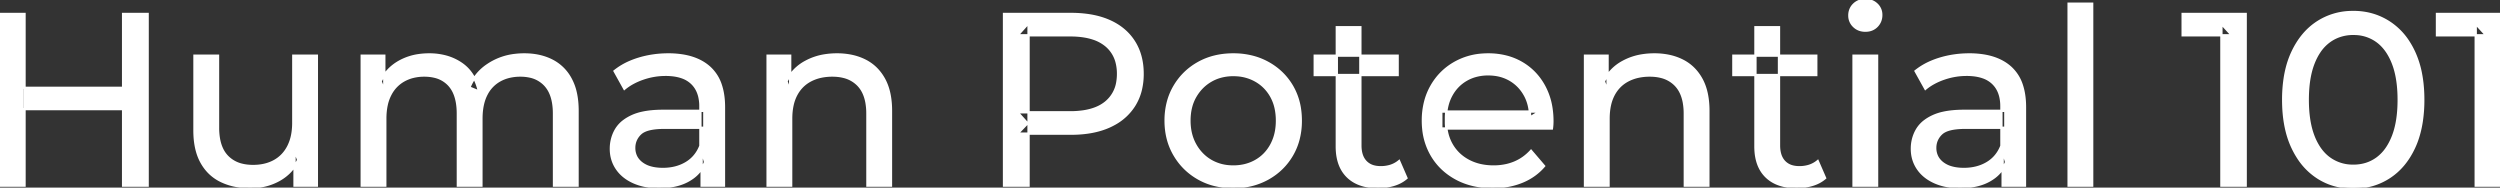 <svg width="1019.4" height="76.502" viewBox="0 0 1019.4 76.502" xmlns="http://www.w3.org/2000/svg"><rect x="0" y="0" width="1019.4" height="76.502" fill="#333333" stroke="none"/><g id="svgGroup" stroke-linecap="round" fill-rule="evenodd" font-size="9pt" stroke="#ffffff" stroke-width="0.25mm" fill="#ffffff" style="stroke:#ffffff;stroke-width:0.25mm;fill:#ffffff"><path d="M 157.1 75.7 L 147.5 75.7 L 147.5 22.7 L 156.7 22.7 L 156.7 36.8 L 155.2 33.2 Q 157.7 28 162.9 25.1 A 22.754 22.754 0 0 1 170.854 22.484 A 29.419 29.419 0 0 1 175 22.2 A 25.806 25.806 0 0 1 181.767 23.052 A 20.811 20.811 0 0 1 188.1 25.95 Q 193.6 29.7 195.3 37.3 L 191.4 35.7 A 19.684 19.684 0 0 1 198.884 26.493 A 24.542 24.542 0 0 1 199.8 25.9 A 24.828 24.828 0 0 1 209.925 22.432 A 31.643 31.643 0 0 1 213.8 22.2 Q 220.2 22.2 225.1 24.7 A 17.687 17.687 0 0 1 232.664 32.142 A 21.369 21.369 0 0 1 232.75 32.3 A 21.316 21.316 0 0 1 234.724 37.675 Q 235.5 41.057 235.5 45.2 L 235.5 75.7 L 225.9 75.7 L 225.9 46.3 A 26.295 26.295 0 0 0 225.566 41.961 Q 225.179 39.651 224.342 37.815 A 11.695 11.695 0 0 0 222.3 34.7 A 11.765 11.765 0 0 0 216.001 31.186 A 17.722 17.722 0 0 0 212.2 30.8 A 19.484 19.484 0 0 0 207.832 31.27 A 15.308 15.308 0 0 0 203.8 32.8 A 13.358 13.358 0 0 0 198.373 38.458 A 16.185 16.185 0 0 0 198.25 38.7 Q 196.559 42.082 196.334 46.893 A 32.325 32.325 0 0 0 196.3 48.4 L 196.3 75.7 L 186.7 75.7 L 186.7 46.3 Q 186.7 41.277 185.189 37.871 A 11.735 11.735 0 0 0 183.15 34.7 A 11.507 11.507 0 0 0 177.188 31.264 Q 175.305 30.808 173.071 30.8 A 22.245 22.245 0 0 0 173 30.8 A 18.762 18.762 0 0 0 168.446 31.332 A 15.304 15.304 0 0 0 164.7 32.8 A 13.621 13.621 0 0 0 159.291 38.339 A 16.519 16.519 0 0 0 159.1 38.7 A 16.917 16.917 0 0 0 157.664 42.774 Q 157.1 45.319 157.1 48.4 L 157.1 75.7 Z M 632.8 52.4 L 587.7 52.4 L 587.7 45.5 L 627.8 45.5 L 623.9 47.9 Q 624 42.8 621.8 38.8 Q 619.6 34.8 615.75 32.55 A 16.407 16.407 0 0 0 609.57 30.478 A 20.958 20.958 0 0 0 606.8 30.3 A 18.951 18.951 0 0 0 601.557 31.002 A 16.245 16.245 0 0 0 597.9 32.55 Q 594 34.8 591.8 38.85 Q 589.6 42.9 589.6 48.1 L 589.6 49.7 A 19.574 19.574 0 0 0 590.408 55.408 A 17.088 17.088 0 0 0 592.05 59.15 Q 594.5 63.3 598.9 65.6 Q 603.3 67.9 609 67.9 A 23.904 23.904 0 0 0 614.216 67.351 A 20.04 20.04 0 0 0 617.55 66.3 Q 621.4 64.7 624.3 61.5 L 629.6 67.7 Q 626 71.9 620.65 74.1 A 29.254 29.254 0 0 1 612.703 76.085 A 36.365 36.365 0 0 1 608.7 76.3 Q 600.2 76.3 593.75 72.8 Q 587.3 69.3 583.75 63.2 A 26.235 26.235 0 0 1 580.371 52.578 A 32.734 32.734 0 0 1 580.2 49.2 A 30.8 30.8 0 0 1 581.174 41.315 A 25.671 25.671 0 0 1 583.65 35.2 Q 587.1 29.1 593.15 25.65 A 26.427 26.427 0 0 1 604.463 22.285 A 31.98 31.98 0 0 1 606.8 22.2 A 29.623 29.623 0 0 1 614.368 23.132 A 24.537 24.537 0 0 1 620.4 25.6 Q 626.3 29 629.65 35.15 A 27.193 27.193 0 0 1 632.604 44.105 A 35.51 35.51 0 0 1 633 49.5 Q 633 49.913 632.976 50.42 A 30.412 30.412 0 0 1 632.95 50.9 A 20.408 20.408 0 0 1 632.868 51.861 A 16.896 16.896 0 0 1 632.8 52.4 Z M 322.6 75.7 L 313 75.7 L 313 22.7 L 322.2 22.7 L 322.2 37 L 320.7 33.2 A 18.37 18.37 0 0 1 328.532 25.192 A 22.304 22.304 0 0 1 328.7 25.1 A 24.103 24.103 0 0 1 336.537 22.547 A 31.596 31.596 0 0 1 341.3 22.2 A 28.681 28.681 0 0 1 347.323 22.806 A 22.401 22.401 0 0 1 352.75 24.7 Q 357.7 27.2 360.5 32.3 Q 362.905 36.681 363.244 43.053 A 40.392 40.392 0 0 1 363.3 45.2 L 363.3 75.7 L 353.7 75.7 L 353.7 46.3 A 25.194 25.194 0 0 0 353.343 41.91 Q 352.921 39.53 352 37.655 A 11.609 11.609 0 0 0 349.95 34.7 A 12.249 12.249 0 0 0 343.896 31.305 Q 341.845 30.8 339.4 30.8 A 21.974 21.974 0 0 0 334.904 31.24 A 16.755 16.755 0 0 0 330.5 32.8 Q 326.7 34.8 324.65 38.7 A 16.742 16.742 0 0 0 323.145 42.924 Q 322.6 45.41 322.6 48.4 L 322.6 75.7 Z M 655.9 75.7 L 646.3 75.7 L 646.3 22.7 L 655.5 22.7 L 655.5 37 L 654 33.2 A 18.37 18.37 0 0 1 661.832 25.192 A 22.304 22.304 0 0 1 662 25.1 A 24.103 24.103 0 0 1 669.837 22.547 A 31.596 31.596 0 0 1 674.6 22.2 A 28.681 28.681 0 0 1 680.623 22.806 A 22.401 22.401 0 0 1 686.05 24.7 Q 691 27.2 693.8 32.3 Q 696.205 36.681 696.544 43.053 A 40.392 40.392 0 0 1 696.6 45.2 L 696.6 75.7 L 687 75.7 L 687 46.3 A 25.194 25.194 0 0 0 686.643 41.91 Q 686.221 39.53 685.3 37.655 A 11.609 11.609 0 0 0 683.25 34.7 A 12.249 12.249 0 0 0 677.196 31.305 Q 675.145 30.8 672.7 30.8 A 21.974 21.974 0 0 0 668.204 31.24 A 16.755 16.755 0 0 0 663.8 32.8 Q 660 34.8 657.95 38.7 A 16.742 16.742 0 0 0 656.445 42.924 Q 655.9 45.41 655.9 48.4 L 655.9 75.7 Z M 79.3 53.2 L 79.3 22.7 L 88.9 22.7 L 88.9 52.1 A 25.835 25.835 0 0 0 89.248 56.491 Q 89.656 58.853 90.543 60.717 A 11.588 11.588 0 0 0 92.65 63.8 A 12.249 12.249 0 0 0 98.704 67.196 Q 100.755 67.7 103.2 67.7 Q 108.2 67.7 111.9 65.65 Q 115.6 63.6 117.6 59.65 A 17.769 17.769 0 0 0 119.161 54.988 Q 119.559 52.937 119.596 50.589 A 30.758 30.758 0 0 0 119.6 50.1 L 119.6 22.7 L 129.2 22.7 L 129.2 75.7 L 120.1 75.7 L 120.1 61.4 L 121.6 65.2 Q 119 70.5 113.8 73.4 A 23.055 23.055 0 0 1 104.1 76.23 A 27.853 27.853 0 0 1 102.1 76.3 A 31.474 31.474 0 0 1 96.088 75.751 A 24.038 24.038 0 0 1 90.15 73.8 Q 85 71.3 82.15 66.15 Q 79.667 61.664 79.347 55.167 A 39.987 39.987 0 0 1 79.3 53.2 Z M 419.4 75.7 L 409.4 75.7 L 409.4 5.7 L 436.7 5.7 A 48.903 48.903 0 0 1 443.729 6.179 Q 448.541 6.878 452.4 8.6 Q 458.9 11.5 462.4 17 Q 465.9 22.5 465.9 30.1 A 27.638 27.638 0 0 1 465.181 36.546 A 21.292 21.292 0 0 1 462.4 43.15 A 22.025 22.025 0 0 1 454.452 50.515 A 27.396 27.396 0 0 1 452.4 51.55 Q 445.9 54.5 436.7 54.5 L 414.9 54.5 L 419.4 49.8 L 419.4 75.7 Z M 915.7 75.7 L 905.8 75.7 L 905.8 9.7 L 910.1 14.4 L 890 14.4 L 890 5.7 L 915.7 5.7 L 915.7 75.7 Z M 1019.4 75.7 L 1009.5 75.7 L 1009.5 9.7 L 1013.8 14.4 L 993.7 14.4 L 993.7 5.7 L 1019.4 5.7 L 1019.4 75.7 Z M 949.812 74.777 A 27.321 27.321 0 0 0 959.6 76.5 Q 967.7 76.5 974.2 72.3 Q 980.7 68.1 984.4 60.1 A 33.562 33.562 0 0 0 985.239 58.121 Q 986.778 54.142 987.489 49.402 A 58.7 58.7 0 0 0 988.1 40.7 A 67.357 67.357 0 0 0 988.067 38.585 Q 987.925 34.066 987.168 30.112 A 37.916 37.916 0 0 0 984.4 21.3 A 34.166 34.166 0 0 0 982.306 17.428 A 26.636 26.636 0 0 0 974.2 9.1 Q 967.7 4.9 959.6 4.9 A 31.397 31.397 0 0 0 958.582 4.917 A 26.035 26.035 0 0 0 944.95 9.1 Q 938.5 13.3 934.75 21.3 A 33.32 33.32 0 0 0 933.9 23.279 Q 932.34 27.259 931.619 31.999 A 57.931 57.931 0 0 0 931 40.7 Q 931 52.1 934.75 60.1 A 34.678 34.678 0 0 0 937.073 64.3 A 26.868 26.868 0 0 0 944.95 72.3 A 25.478 25.478 0 0 0 949.812 74.777 Z M 295.2 75.7 L 286.1 75.7 L 286.1 64.5 L 285.6 62.4 L 285.6 43.3 A 16.79 16.79 0 0 0 285.182 39.437 Q 284.469 36.421 282.542 34.346 A 10.596 10.596 0 0 0 282.05 33.85 A 11.125 11.125 0 0 0 277.942 31.446 Q 276.216 30.857 274.101 30.635 A 25.895 25.895 0 0 0 271.4 30.5 Q 266.7 30.5 262.2 32.05 A 26.853 26.853 0 0 0 257.932 33.928 A 20.968 20.968 0 0 0 254.6 36.2 L 250.6 29 A 27.191 27.191 0 0 1 257.015 25.197 A 33.816 33.816 0 0 1 260.45 23.95 Q 266.2 22.2 272.5 22.2 A 35.973 35.973 0 0 1 279.042 22.757 Q 285.313 23.919 289.3 27.5 A 16.577 16.577 0 0 1 293.968 34.907 Q 294.849 37.632 295.1 40.954 A 36.439 36.439 0 0 1 295.2 43.7 L 295.2 75.7 Z M 825.7 75.7 L 816.6 75.7 L 816.6 64.5 L 816.1 62.4 L 816.1 43.3 A 16.79 16.79 0 0 0 815.682 39.437 Q 814.969 36.421 813.042 34.346 A 10.596 10.596 0 0 0 812.55 33.85 A 11.125 11.125 0 0 0 808.442 31.446 Q 806.716 30.857 804.601 30.635 A 25.895 25.895 0 0 0 801.9 30.5 Q 797.2 30.5 792.7 32.05 A 26.853 26.853 0 0 0 788.432 33.928 A 20.968 20.968 0 0 0 785.1 36.2 L 781.1 29 A 27.191 27.191 0 0 1 787.515 25.197 A 33.816 33.816 0 0 1 790.95 23.95 Q 796.7 22.2 803 22.2 A 35.973 35.973 0 0 1 809.542 22.757 Q 815.813 23.919 819.8 27.5 A 16.577 16.577 0 0 1 824.468 34.907 Q 825.349 37.632 825.6 40.954 A 36.439 36.439 0 0 1 825.7 43.7 L 825.7 75.7 Z M 270.4 45.2 L 287.2 45.2 L 287.2 52.1 L 270.8 52.1 A 33.801 33.801 0 0 0 267.588 52.241 Q 264.441 52.543 262.561 53.491 A 5.98 5.98 0 0 0 261.1 54.5 A 8.038 8.038 0 0 0 259.113 57.424 A 7.947 7.947 0 0 0 258.6 60.3 A 7.892 7.892 0 0 0 259.259 63.566 Q 259.993 65.203 261.545 66.431 A 9.596 9.596 0 0 0 261.7 66.55 A 10.572 10.572 0 0 0 265.101 68.227 Q 267.357 68.9 270.3 68.9 Q 275.7 68.9 279.75 66.5 Q 283.8 64.1 285.6 59.5 L 287.5 66.1 A 14.63 14.63 0 0 1 281.885 72.879 A 18.623 18.623 0 0 1 280.8 73.55 Q 276.529 75.997 270.279 76.267 A 36.629 36.629 0 0 1 268.7 76.3 A 29.483 29.483 0 0 1 263.487 75.861 A 21.944 21.944 0 0 1 258.35 74.3 Q 253.9 72.3 251.5 68.75 Q 249.1 65.2 249.1 60.7 A 15.524 15.524 0 0 1 250.182 54.874 A 14.759 14.759 0 0 1 251.15 52.9 A 12.271 12.271 0 0 1 254.389 49.321 Q 255.789 48.262 257.591 47.419 A 21.869 21.869 0 0 1 257.85 47.3 A 20.383 20.383 0 0 1 261.783 46.023 Q 265.455 45.2 270.4 45.2 Z M 800.9 45.2 L 817.7 45.2 L 817.7 52.1 L 801.3 52.1 A 33.801 33.801 0 0 0 798.088 52.241 Q 794.941 52.543 793.061 53.491 A 5.98 5.98 0 0 0 791.6 54.5 A 8.038 8.038 0 0 0 789.613 57.424 A 7.947 7.947 0 0 0 789.1 60.3 A 7.892 7.892 0 0 0 789.759 63.566 Q 790.493 65.203 792.045 66.431 A 9.596 9.596 0 0 0 792.2 66.55 A 10.572 10.572 0 0 0 795.601 68.227 Q 797.857 68.9 800.8 68.9 Q 806.2 68.9 810.25 66.5 Q 814.3 64.1 816.1 59.5 L 818 66.1 A 14.63 14.63 0 0 1 812.385 72.879 A 18.623 18.623 0 0 1 811.3 73.55 Q 807.029 75.997 800.779 76.267 A 36.629 36.629 0 0 1 799.2 76.3 A 29.483 29.483 0 0 1 793.987 75.861 A 21.944 21.944 0 0 1 788.85 74.3 Q 784.4 72.3 782 68.75 Q 779.6 65.2 779.6 60.7 A 15.524 15.524 0 0 1 780.682 54.874 A 14.759 14.759 0 0 1 781.65 52.9 A 12.271 12.271 0 0 1 784.889 49.321 Q 786.289 48.262 788.091 47.419 A 21.869 21.869 0 0 1 788.35 47.3 A 20.383 20.383 0 0 1 792.283 46.023 Q 795.955 45.2 800.9 45.2 Z M 545.1 59.7 L 545.1 11.1 L 554.7 11.1 L 554.7 59.3 Q 554.7 62.39 555.81 64.447 A 6.948 6.948 0 0 0 556.85 65.9 A 6.955 6.955 0 0 0 560.26 67.877 Q 561.384 68.17 562.721 68.197 A 13.578 13.578 0 0 0 563 68.2 A 13.377 13.377 0 0 0 566.53 67.755 A 10.396 10.396 0 0 0 570.5 65.7 L 573.5 72.6 Q 571.3 74.5 568.25 75.4 Q 565.2 76.3 561.9 76.3 Q 555.56 76.3 551.481 73.6 A 13.455 13.455 0 0 1 549.5 72 Q 545.437 68.029 545.126 60.903 A 27.594 27.594 0 0 1 545.1 59.7 Z M 715.8 59.7 L 715.8 11.1 L 725.4 11.1 L 725.4 59.3 Q 725.4 62.39 726.51 64.447 A 6.948 6.948 0 0 0 727.55 65.9 A 6.955 6.955 0 0 0 730.96 67.877 Q 732.084 68.17 733.421 68.197 A 13.578 13.578 0 0 0 733.7 68.2 A 13.377 13.377 0 0 0 737.23 67.755 A 10.396 10.396 0 0 0 741.2 65.7 L 744.2 72.6 Q 742 74.5 738.95 75.4 Q 735.9 76.3 732.6 76.3 Q 726.26 76.3 722.181 73.6 A 13.455 13.455 0 0 1 720.2 72 Q 716.137 68.029 715.826 60.903 A 27.594 27.594 0 0 1 715.8 59.7 Z M 494.908 75.313 A 31.21 31.21 0 0 0 502.9 76.3 A 33.712 33.712 0 0 0 505.804 76.177 A 27.596 27.596 0 0 0 517.05 72.8 Q 523.3 69.3 526.85 63.2 A 25.263 25.263 0 0 0 529.398 57.086 A 29.979 29.979 0 0 0 530.4 49.2 A 32.706 32.706 0 0 0 530.119 44.855 A 25.706 25.706 0 0 0 526.85 35.15 Q 523.3 29.1 517.05 25.65 A 26.793 26.793 0 0 0 511.265 23.292 A 31.073 31.073 0 0 0 502.9 22.2 Q 494.9 22.2 488.7 25.65 Q 482.5 29.1 478.9 35.2 A 25.071 25.071 0 0 0 476.316 41.315 A 29.587 29.587 0 0 0 475.3 49.2 Q 475.3 57 478.9 63.15 Q 482.5 69.3 488.7 72.8 A 26.145 26.145 0 0 0 494.908 75.313 Z M 853.1 75.7 L 843.5 75.7 L 843.5 1.5 L 853.1 1.5 L 853.1 75.7 Z M 60.2 75.7 L 50.2 75.7 L 50.2 5.7 L 60.2 5.7 L 60.2 75.7 Z M 10 75.7 L 0 75.7 L 0 5.7 L 10 5.7 L 10 75.7 Z M 419.4 9.4 L 419.4 50.8 L 414.9 45.8 L 436.4 45.8 A 35.987 35.987 0 0 0 441.818 45.42 Q 444.641 44.989 446.91 44.07 A 15.25 15.25 0 0 0 450.95 41.7 A 13.353 13.353 0 0 0 455.663 33.219 A 19.701 19.701 0 0 0 455.9 30.1 A 18.16 18.16 0 0 0 455.275 25.198 A 13.056 13.056 0 0 0 450.95 18.5 A 15.897 15.897 0 0 0 445.742 15.702 Q 441.809 14.4 436.4 14.4 L 414.9 14.4 L 419.4 9.4 Z M 959.6 67.6 Q 965.1 67.6 969.25 64.6 A 16.77 16.77 0 0 0 973.349 60.276 Q 974.722 58.225 975.75 55.6 Q 977.681 50.67 978.025 43.781 A 61.76 61.76 0 0 0 978.1 40.7 Q 978.1 33.886 976.722 28.772 A 28.397 28.397 0 0 0 975.75 25.8 A 24.765 24.765 0 0 0 973.592 21.495 Q 971.746 18.605 969.25 16.8 A 15.852 15.852 0 0 0 960.451 13.819 A 19.607 19.607 0 0 0 959.6 13.8 A 17.062 17.062 0 0 0 953.453 14.886 A 15.814 15.814 0 0 0 949.9 16.8 A 16.796 16.796 0 0 0 945.668 21.263 Q 944.344 23.263 943.35 25.8 Q 941.419 30.731 941.075 37.62 A 61.76 61.76 0 0 0 941 40.7 Q 941 47.514 942.378 52.629 A 28.397 28.397 0 0 0 943.35 55.6 A 24.369 24.369 0 0 0 945.54 59.943 Q 947.26 62.606 949.55 64.343 A 15.201 15.201 0 0 0 949.9 64.6 A 16.145 16.145 0 0 0 959.045 67.593 A 19.812 19.812 0 0 0 959.6 67.6 Z M 765.4 75.7 L 755.8 75.7 L 755.8 22.7 L 765.4 22.7 L 765.4 75.7 Z M 502.9 67.9 Q 508 67.9 512.05 65.6 Q 516.1 63.3 518.4 59.05 A 18.963 18.963 0 0 0 520.47 52.609 A 24.456 24.456 0 0 0 520.7 49.2 A 23.723 23.723 0 0 0 520.228 44.353 A 17.71 17.71 0 0 0 518.4 39.35 Q 516.1 35.2 512.05 32.9 A 17.758 17.758 0 0 0 504.468 30.656 A 21.591 21.591 0 0 0 502.9 30.6 A 19.347 19.347 0 0 0 497.511 31.328 A 16.718 16.718 0 0 0 493.8 32.9 Q 489.8 35.2 487.4 39.35 Q 485 43.5 485 49.2 Q 485 54.8 487.4 59.05 A 17.426 17.426 0 0 0 491.788 64.241 A 16.66 16.66 0 0 0 493.8 65.6 A 17.367 17.367 0 0 0 501.026 67.819 A 21.341 21.341 0 0 0 502.9 67.9 Z M 51.1 44.5 L 9 44.5 L 9 35.8 L 51.1 35.8 L 51.1 44.5 Z M 569.9 30.6 L 536.1 30.6 L 536.1 22.7 L 569.9 22.7 L 569.9 30.6 Z M 740.6 30.6 L 706.8 30.6 L 706.8 22.7 L 740.6 22.7 L 740.6 30.6 Z M 758.258 12.131 A 7.154 7.154 0 0 0 760.6 12.5 A 8.31 8.31 0 0 0 761.522 12.451 A 6.033 6.033 0 0 0 765.3 10.65 A 6.237 6.237 0 0 0 766.622 8.657 A 6.677 6.677 0 0 0 767.1 6.1 A 7.172 7.172 0 0 0 767.097 5.899 A 5.719 5.719 0 0 0 765.25 1.75 Q 763.4 0 760.6 0 A 8.315 8.315 0 0 0 760.083 0.016 A 6.288 6.288 0 0 0 755.95 1.8 A 5.978 5.978 0 0 0 754.548 3.861 A 6.463 6.463 0 0 0 754.1 6.3 A 7.229 7.229 0 0 0 754.101 6.422 A 5.891 5.891 0 0 0 755.95 10.7 A 6.145 6.145 0 0 0 758.258 12.131 Z" vector-effect="non-scaling-stroke"/></g></svg>